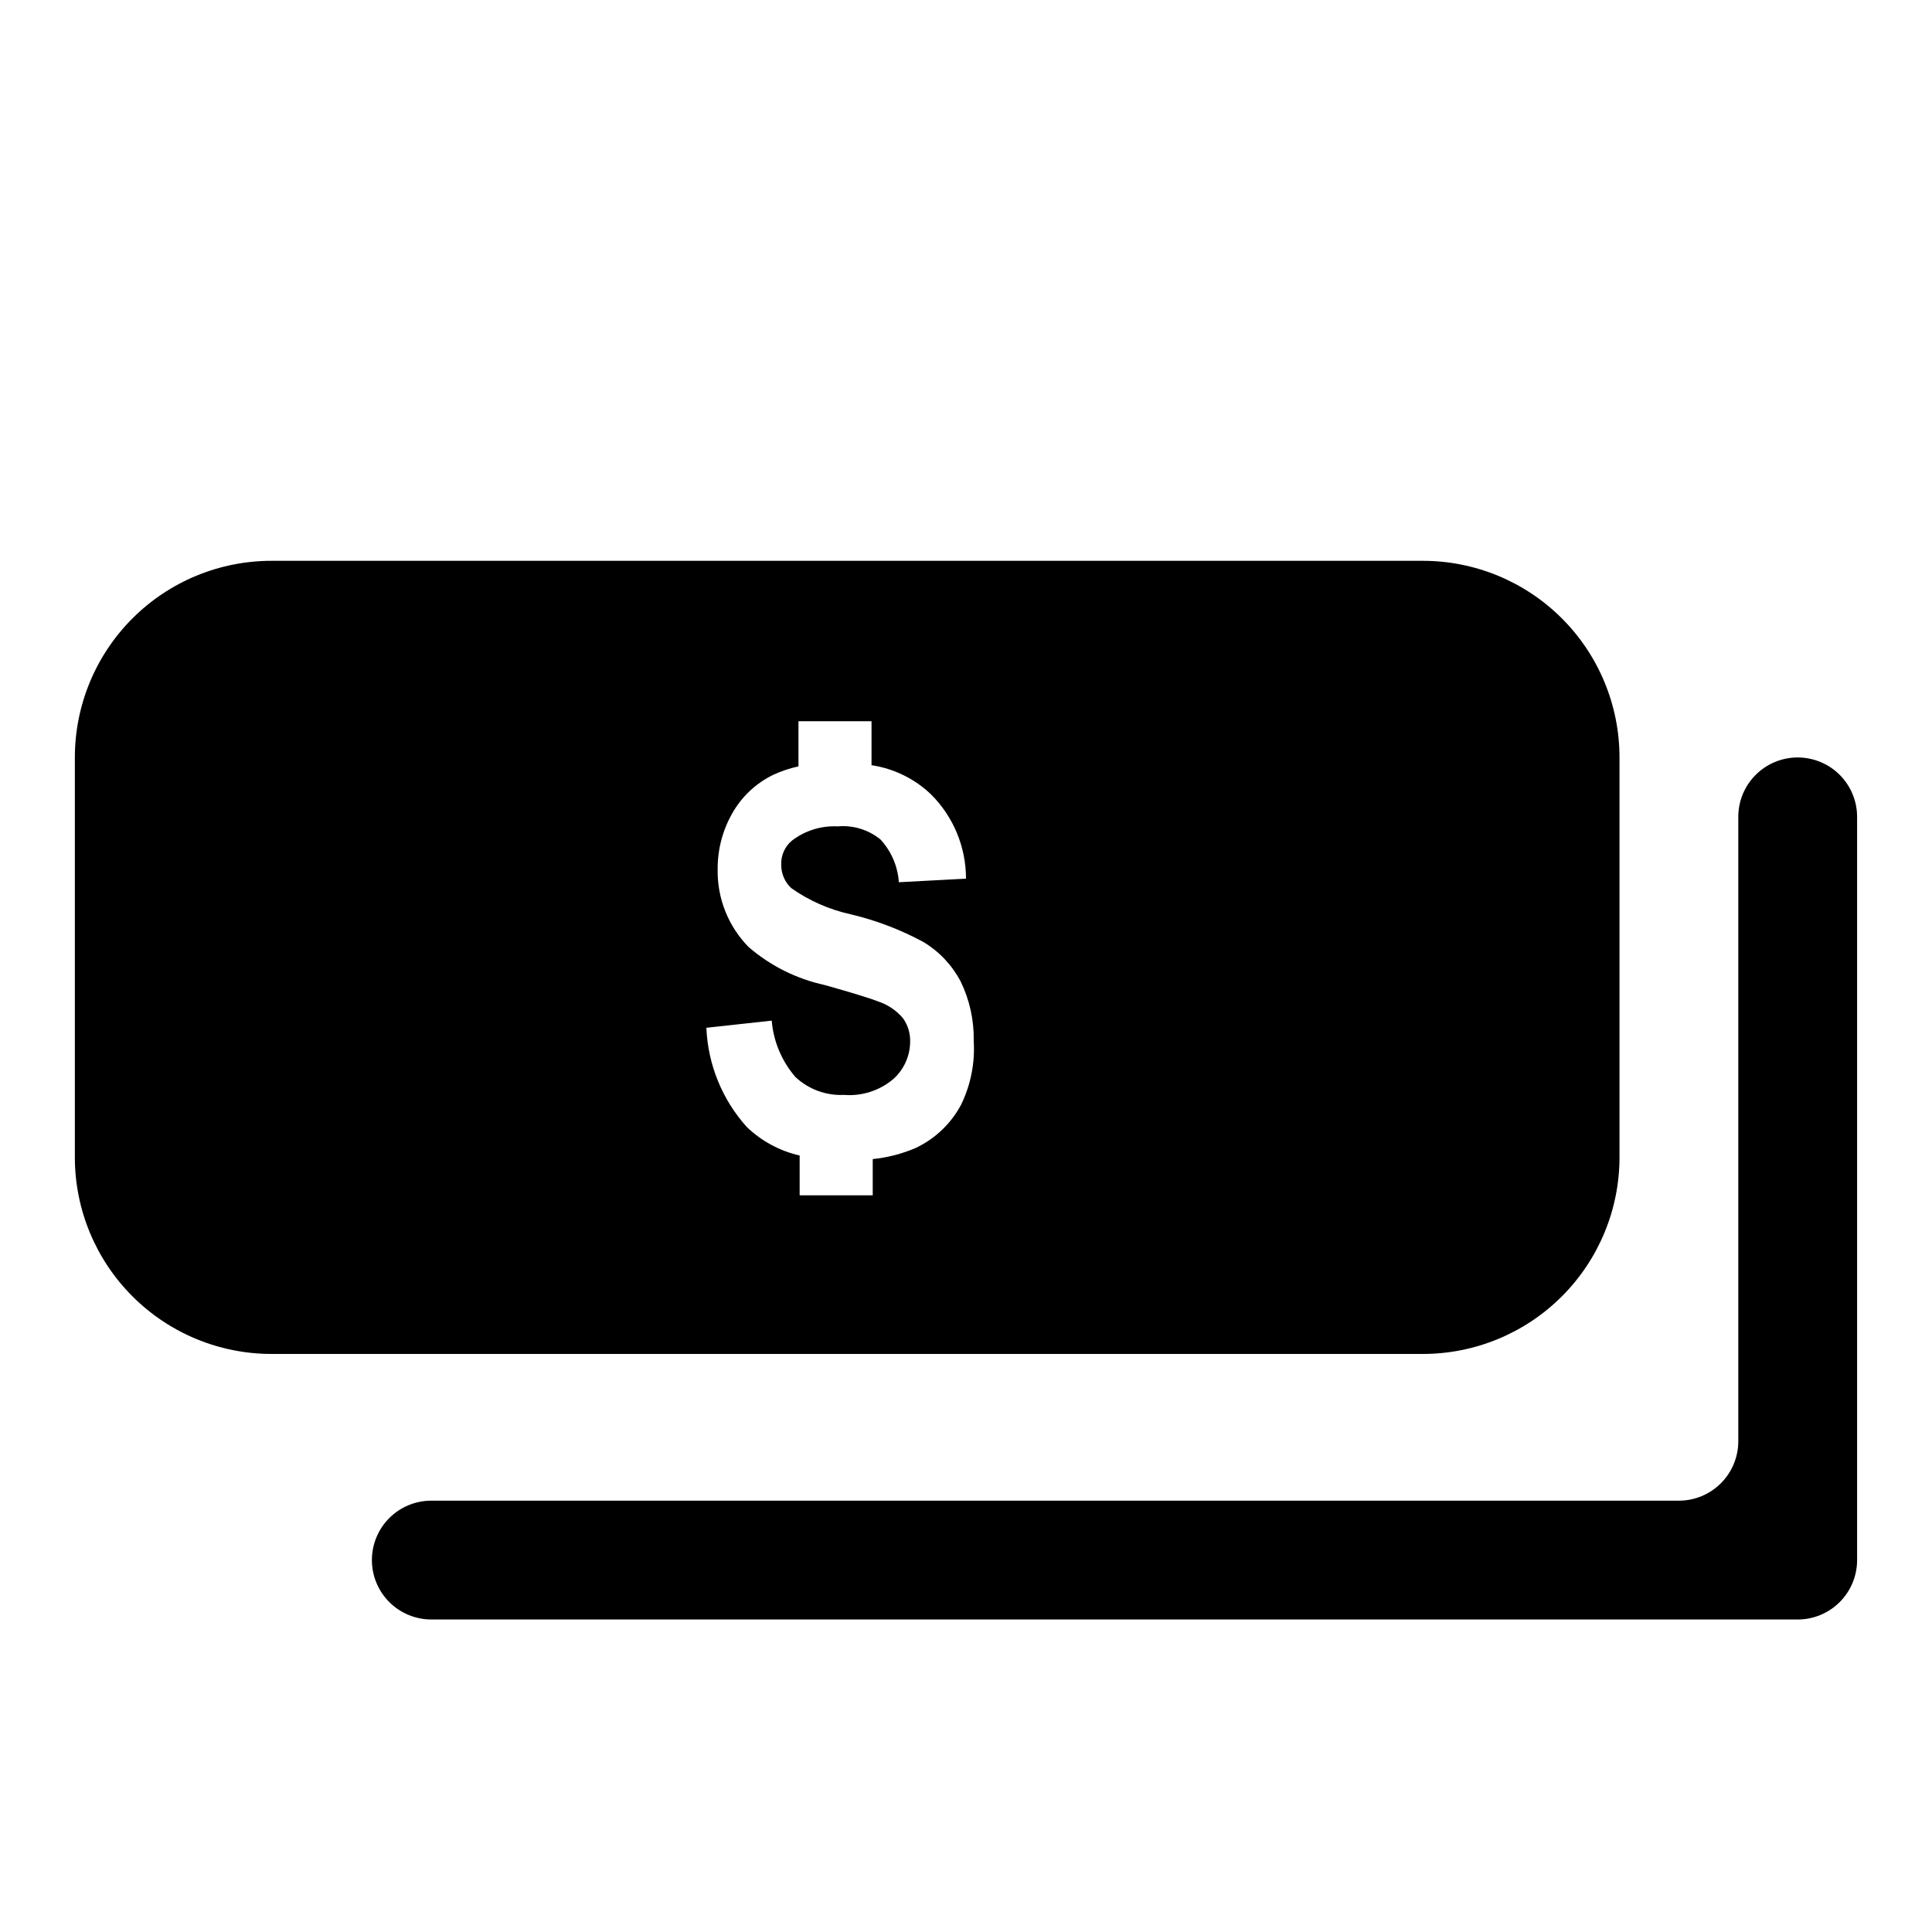 <?xml version="1.0" encoding="UTF-8"?>
<!-- Uploaded to: SVG Repo, www.svgrepo.com, Generator: SVG Repo Mixer Tools -->
<svg fill="#000000" width="800px" height="800px" version="1.1" viewBox="144 144 512 512" xmlns="http://www.w3.org/2000/svg">
 <g>
  <path d="m521.07 502.81h-305.12c-13.82 0-27.074-5.492-36.848-15.266-9.773-9.773-15.266-23.027-15.266-36.848v-105.96c0-13.824 5.492-27.078 15.266-36.852 9.773-9.773 23.027-15.262 36.848-15.262h305.12c13.82 0 27.078 5.488 36.848 15.262 9.773 9.773 15.266 23.027 15.266 36.852v105.96c0 13.82-5.492 27.074-15.266 36.848-9.77 9.773-23.027 15.266-36.848 15.266zm-273.79-31.488h242.3c13.82 0 27.078-5.492 36.848-15.266 9.773-9.773 15.266-23.027 15.266-36.848v-42.98c0-13.824-5.492-27.078-15.266-36.852-9.77-9.773-23.027-15.262-36.848-15.262h-242.14c-13.82 0-27.074 5.488-36.848 15.262-9.773 9.773-15.266 23.027-15.266 36.852v42.98c0 13.82 5.492 27.074 15.266 36.848 9.773 9.773 23.027 15.266 36.848 15.266z"/>
  <path d="m620.41 573.18h-362.11c-4.176 0-8.18-1.66-11.133-4.613-2.953-2.953-4.609-6.957-4.609-11.133s1.656-8.18 4.609-11.133c2.953-2.949 6.957-4.609 11.133-4.609h330.62c4.176 0 8.18-1.66 11.133-4.613 2.953-2.949 4.613-6.957 4.613-11.133v-165.47c0-4.176 1.656-8.18 4.609-11.133s6.957-4.609 11.133-4.609c4.176 0 8.18 1.656 11.133 4.609s4.613 6.957 4.613 11.133v196.96c0 4.176-1.66 8.18-4.613 11.133-2.953 2.953-6.957 4.613-11.133 4.613z"/>
  <path d="m179.58 308.37v178.7h377.86v-178.7zm219.16 128.31v0.004c-2.652 5.016-6.848 9.043-11.965 11.492-3.652 1.582-7.531 2.594-11.492 2.992v9.605l-19.367-0.004v-10.547c-5.269-1.199-10.113-3.812-14.012-7.559-6.519-7.25-10.305-16.547-10.707-26.293l17.32-1.891v0.004c0.457 5.527 2.664 10.766 6.297 14.957 3.488 3.254 8.145 4.957 12.91 4.723 4.746 0.371 9.449-1.156 13.066-4.25 2.805-2.535 4.406-6.141 4.41-9.922 0.047-2.195-0.617-4.348-1.891-6.141-1.707-2.031-3.938-3.555-6.453-4.406-2.098-0.84-6.875-2.309-14.328-4.41-7.453-1.621-14.383-5.086-20.152-10.074-5.387-5.496-8.34-12.93-8.188-20.625-0.035-5.125 1.266-10.172 3.781-14.641 2.512-4.519 6.359-8.148 11.02-10.395 2.117-0.969 4.336-1.707 6.613-2.203v-11.965h19.363v11.652c5.918 0.891 11.414 3.586 15.746 7.715 5.949 5.914 9.293 13.961 9.289 22.355l-17.789 0.945h-0.004c-0.285-4.227-2.008-8.227-4.879-11.336-3.184-2.59-7.25-3.832-11.336-3.465-4.363-0.219-8.66 1.121-12.125 3.777-1.863 1.551-2.91 3.875-2.832 6.301-0.051 2.383 0.926 4.676 2.676 6.297 4.731 3.336 10.086 5.691 15.742 6.926 6.754 1.602 13.266 4.09 19.367 7.398 4.133 2.519 7.508 6.109 9.762 10.395 2.383 4.898 3.57 10.293 3.465 15.742 0.363 5.805-0.777 11.609-3.309 16.848z"/>
 </g>
</svg>